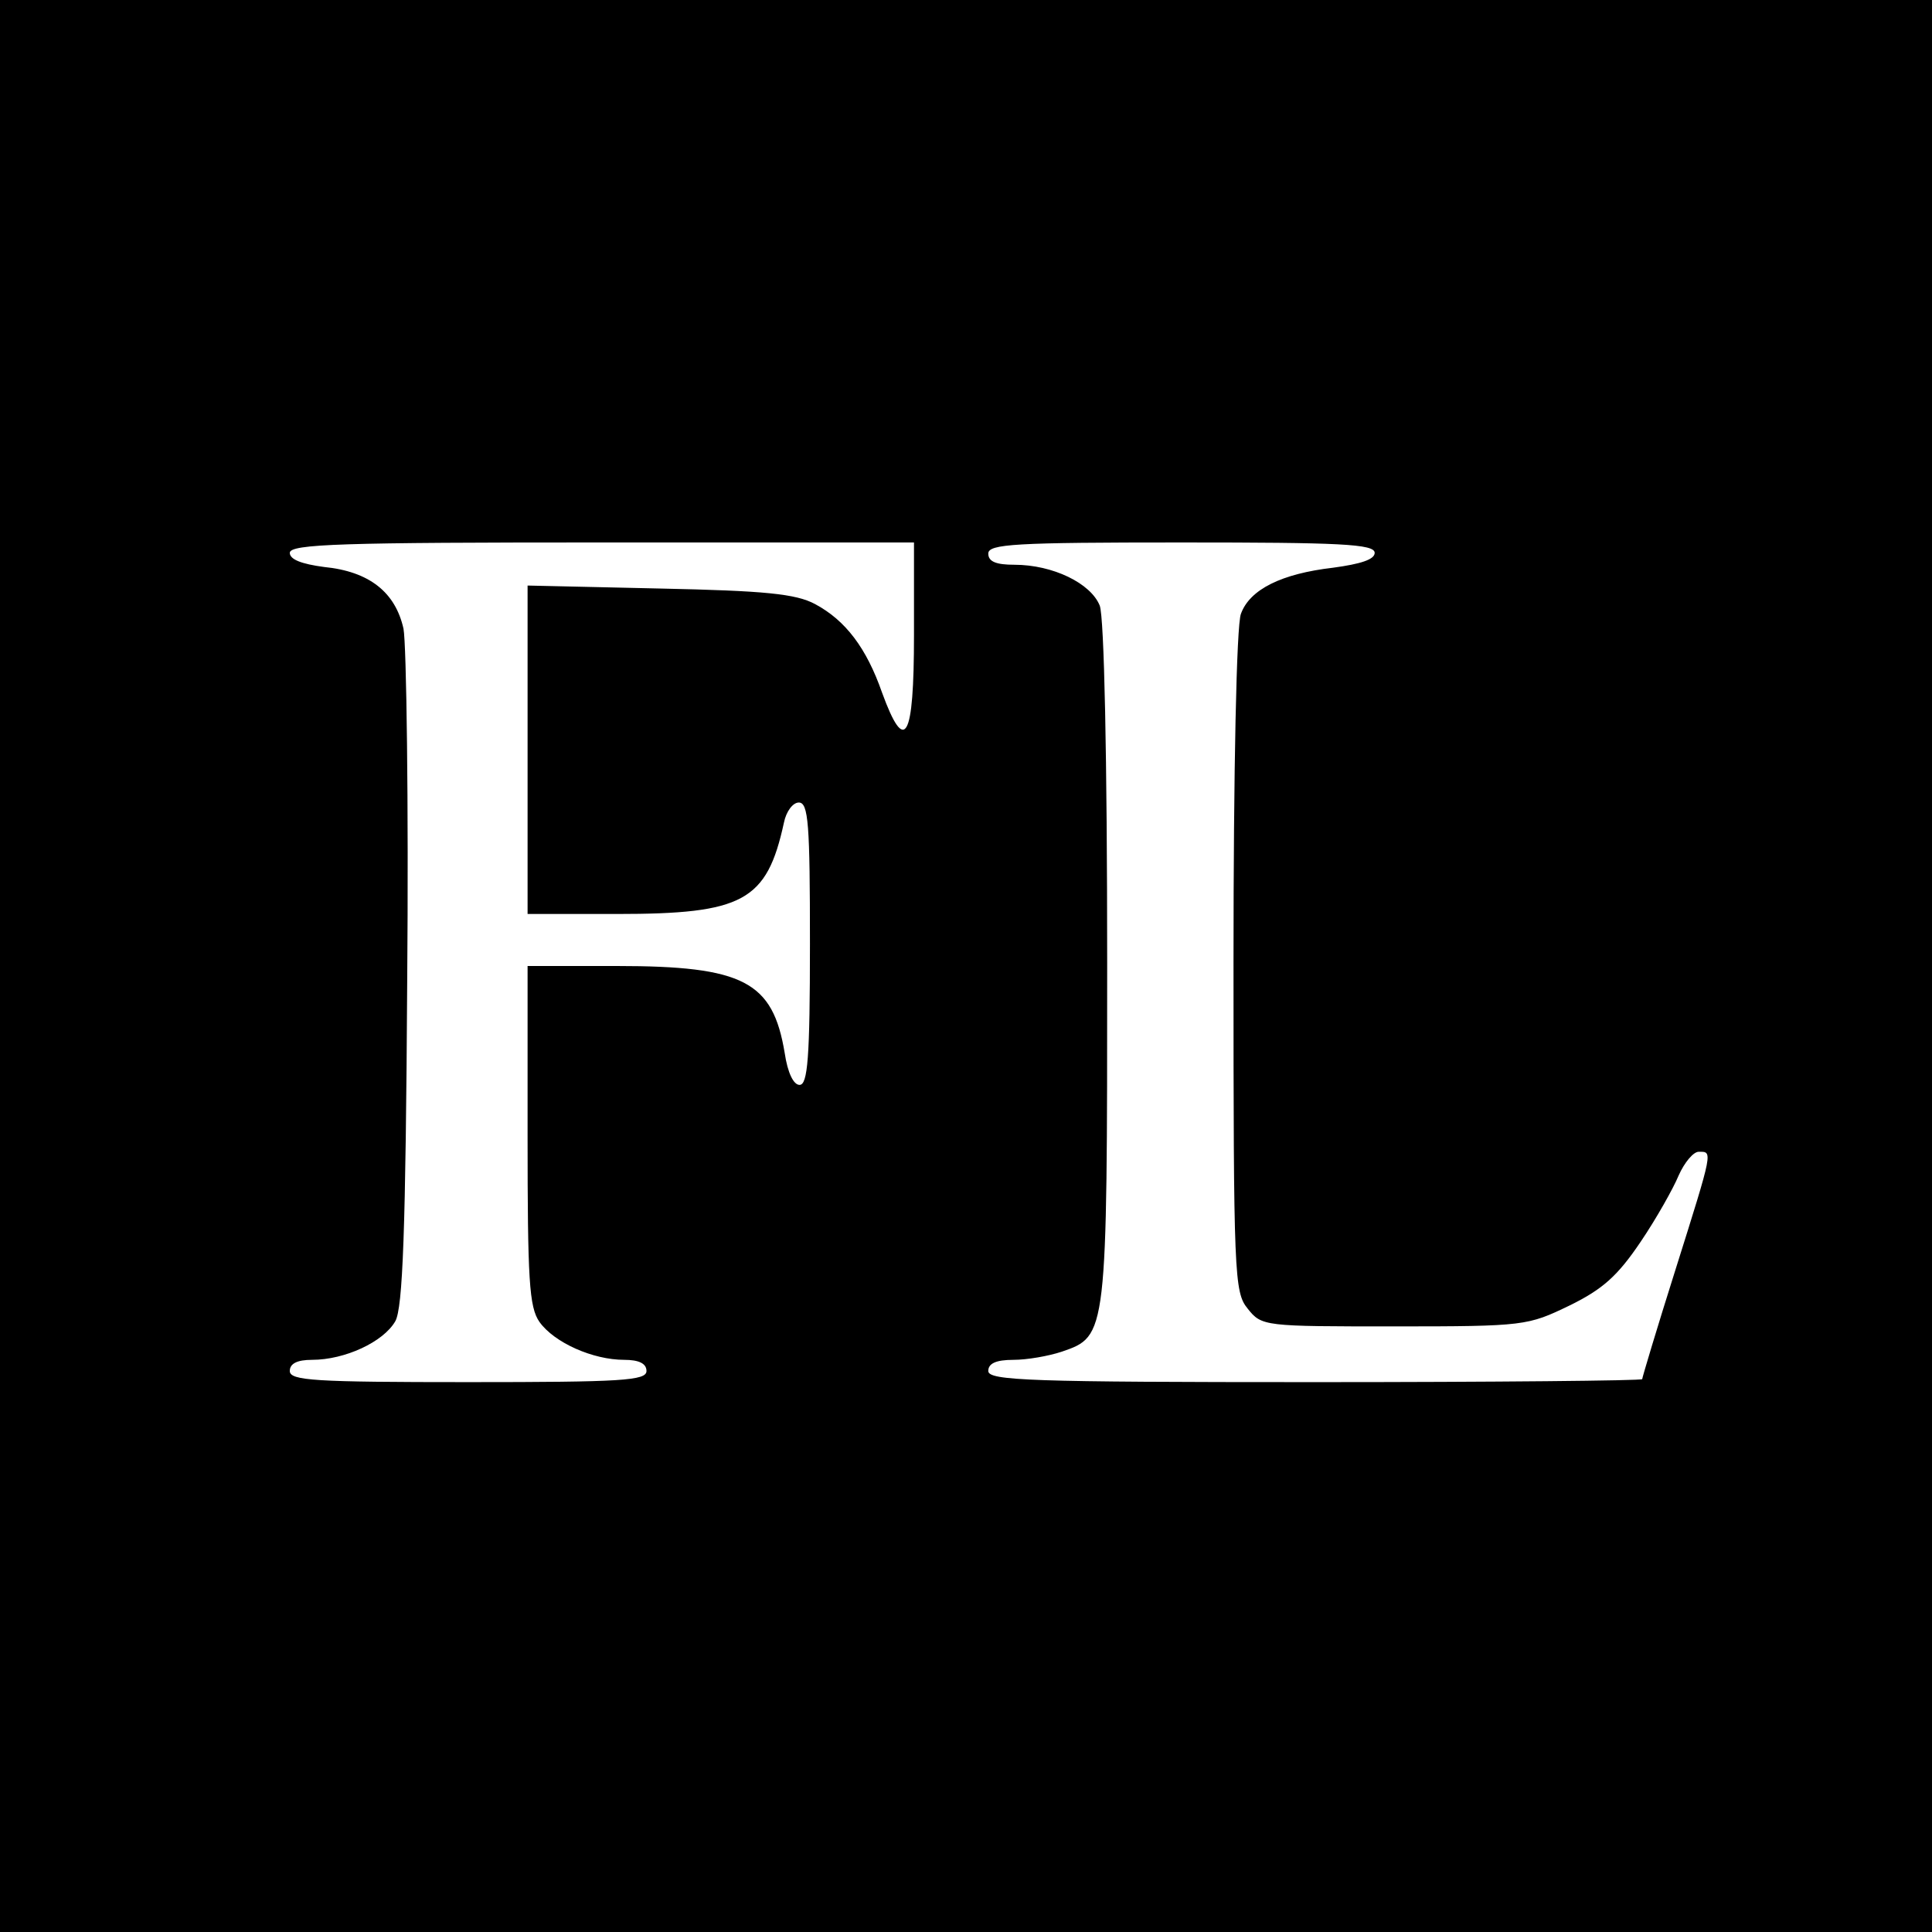 <?xml version="1.0" standalone="no"?>
<!DOCTYPE svg PUBLIC "-//W3C//DTD SVG 20010904//EN"
 "http://www.w3.org/TR/2001/REC-SVG-20010904/DTD/svg10.dtd">
<svg version="1.0" xmlns="http://www.w3.org/2000/svg"
 width="260pt" height="260pt" viewBox="0 0 260 260"
 preserveAspectRatio="xMidYMid meet">
<g transform="translate(0,260) scale(0.1,-0.1)"
fill="#000000" stroke="none">
<path d="M0 1300 l0 -1300 1300 0 1300 0 0 1300 0 1300 -1300 0 -1300 0 0
-1300z m1230 445 c0 -140 -12 -162 -43 -77 -21 60 -49 97 -90 119 -26 14 -68
18 -209 21 l-178 4 0 -221 0 -221 120 0 c170 0 202 17 225 123 3 15 12 27 20
27 13 0 15 -29 15 -190 0 -154 -3 -190 -14 -190 -8 0 -16 16 -20 43 -16 96
-55 117 -226 117 l-120 0 0 -228 c0 -194 2 -231 16 -251 20 -28 72 -51 114
-51 20 0 30 -5 30 -15 0 -13 -33 -15 -240 -15 -207 0 -240 2 -240 15 0 10 10
15 30 15 44 0 96 24 112 52 10 18 14 119 16 458 2 239 -1 453 -5 474 -11 49
-46 77 -107 83 -30 4 -46 10 -46 19 0 12 71 14 420 14 l420 0 0 -125z m620
111 c0 -9 -19 -15 -56 -20 -69 -8 -112 -29 -124 -62 -6 -15 -10 -211 -10 -469
0 -421 1 -444 19 -466 19 -24 22 -24 198 -24 175 0 179 1 235 28 45 22 65 40
96 86 21 31 44 72 51 89 8 18 20 32 27 32 19 0 20 4 -31 -158 -25 -79 -45
-146 -45 -148 0 -2 -198 -4 -440 -4 -384 0 -440 2 -440 15 0 10 10 15 34 15
18 0 47 5 65 11 61 21 61 21 61 523 0 277 -4 465 -10 481 -12 30 -63 55 -115
55 -24 0 -35 4 -35 15 0 13 36 15 260 15 213 0 260 -2 260 -14z"/>
</g>
</svg>
